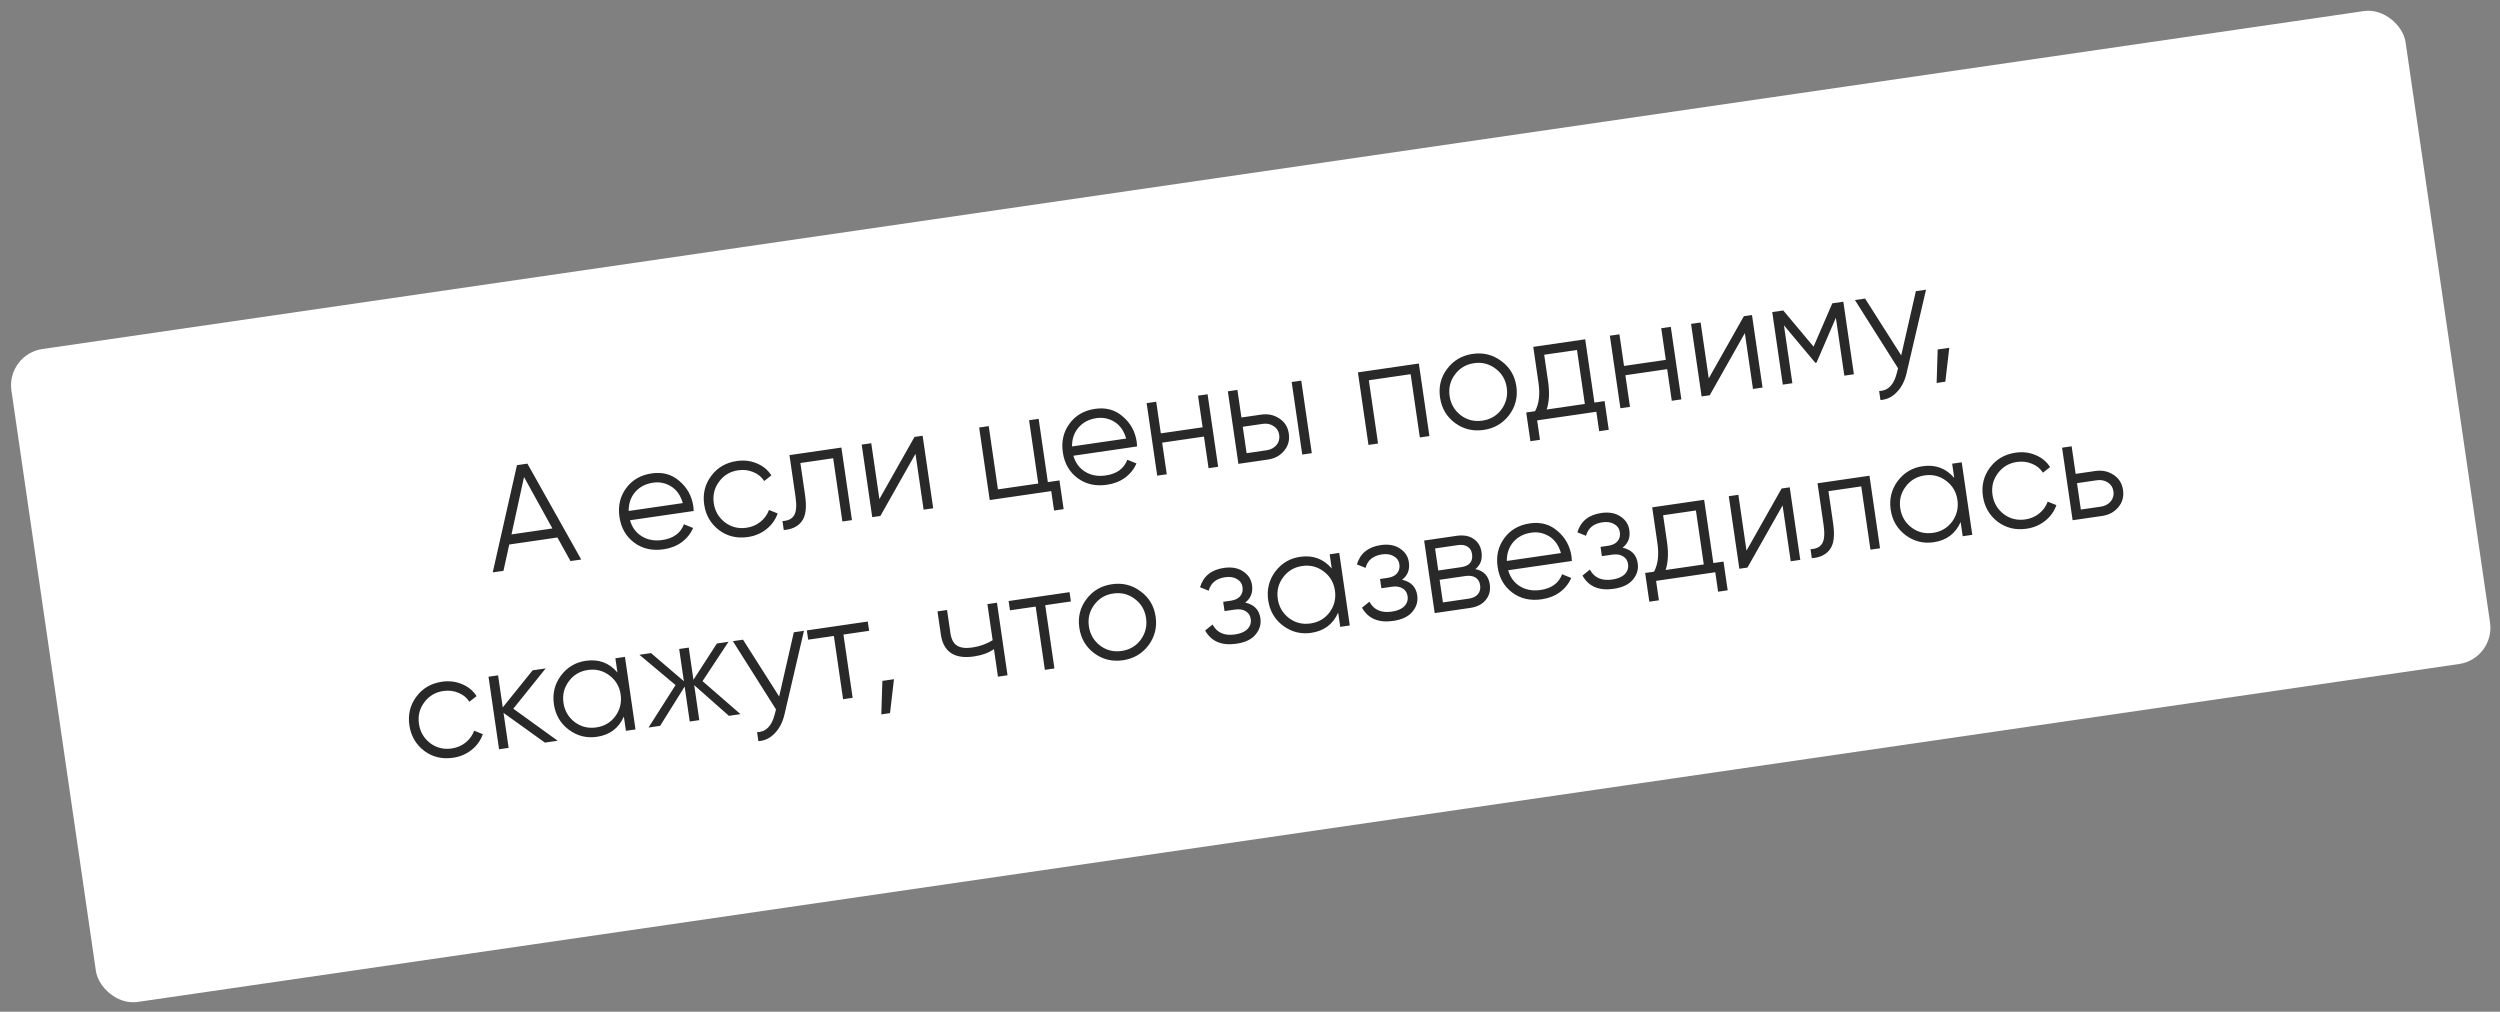 <?xml version="1.0" encoding="UTF-8"?> <svg xmlns="http://www.w3.org/2000/svg" width="341" height="138" viewBox="0 0 341 138" fill="none"><rect x="0" y="0" width="341" height="138" fill="#808080" stroke="none"/><rect x="0.838" y="48.326" width="330" height="90" rx="5" transform="rotate(-8.282 0.838 48.326)" fill="white"></rect><path d="M79.279 76.318L77.815 76.531L76.033 73.314L69.462 74.271L68.671 77.862L67.207 78.075L70.514 63.446L71.939 63.239L79.279 76.318ZM71.477 65.064L69.767 72.892L75.348 72.08L71.477 65.064ZM88.905 64.569C90.383 64.354 91.64 64.703 92.675 65.617C93.736 66.513 94.368 67.668 94.574 69.079C94.584 69.145 94.6 69.352 94.624 69.699L85.935 70.963C86.211 71.934 86.749 72.664 87.547 73.154C88.346 73.644 89.28 73.811 90.349 73.656C91.853 73.437 92.834 72.721 93.29 71.51L94.536 72.015C94.205 72.791 93.686 73.439 92.98 73.96C92.286 74.465 91.464 74.787 90.514 74.925C88.957 75.152 87.619 74.848 86.5 74.014C85.382 73.18 84.713 72.01 84.494 70.506C84.277 69.015 84.579 67.711 85.4 66.595C86.219 65.465 87.388 64.79 88.905 64.569ZM89.089 65.836C88.06 65.985 87.24 66.415 86.629 67.123C86.031 67.83 85.739 68.688 85.751 69.697L93.133 68.622C92.834 67.588 92.314 66.835 91.571 66.364C90.801 65.883 89.974 65.707 89.089 65.836ZM102.012 73.251C100.521 73.469 99.209 73.154 98.075 72.309C96.938 71.437 96.263 70.275 96.052 68.824C95.839 67.359 96.155 66.06 97.001 64.927C97.844 63.78 99.012 63.098 100.503 62.881C101.479 62.739 102.391 62.849 103.239 63.21C104.084 63.559 104.743 64.103 105.214 64.843L104.235 65.612C103.885 65.056 103.388 64.65 102.744 64.394C102.111 64.122 101.426 64.04 100.687 64.147C99.592 64.307 98.724 64.824 98.083 65.699C97.441 66.56 97.199 67.538 97.358 68.634C97.516 69.716 98.027 70.591 98.893 71.26C99.754 71.903 100.733 72.144 101.828 71.985C102.553 71.879 103.182 71.613 103.712 71.185C104.256 70.756 104.649 70.213 104.89 69.558L106.071 70.033C105.777 70.885 105.268 71.599 104.544 72.176C103.819 72.753 102.975 73.111 102.012 73.251ZM107.682 62.078L114.767 61.047L116.207 70.943L114.901 71.133L113.645 62.504L109.172 63.155L109.815 67.568C110.055 69.218 109.903 70.398 109.36 71.111C108.83 71.821 108.012 72.216 106.905 72.297L106.727 71.07C107.504 71.037 108.037 70.771 108.328 70.271C108.619 69.77 108.679 68.933 108.508 67.758L107.682 62.078ZM119.949 68.074L124.738 59.596L125.846 59.434L127.287 69.33L125.981 69.52L124.871 61.901L120.083 70.379L118.974 70.54L117.534 60.644L118.84 60.454L119.949 68.074ZM141.671 57.131L142.927 65.76L144.51 65.529L145.081 69.448L143.774 69.638L143.388 66.986L134.997 68.208L133.556 58.312L134.863 58.122L136.119 66.751L141.621 65.95L140.365 57.321L141.671 57.131ZM149.381 55.766C150.859 55.551 152.116 55.9 153.151 56.814C154.212 57.711 154.844 58.865 155.05 60.277C155.059 60.343 155.076 60.549 155.1 60.896L146.411 62.161C146.687 63.131 147.225 63.861 148.023 64.351C148.822 64.841 149.756 65.008 150.825 64.853C152.329 64.634 153.31 63.919 153.767 62.707L155.012 63.213C154.681 63.989 154.162 64.637 153.456 65.157C152.762 65.662 151.94 65.984 150.99 66.122C149.433 66.349 148.095 66.045 146.976 65.211C145.858 64.377 145.189 63.208 144.97 61.703C144.753 60.212 145.055 58.909 145.876 57.792C146.695 56.662 147.864 55.987 149.381 55.766ZM149.565 57.033C148.536 57.183 147.716 57.612 147.105 58.321C146.507 59.027 146.215 59.885 146.227 60.894L153.609 59.819C153.31 58.785 152.79 58.032 152.047 57.561C151.277 57.08 150.449 56.904 149.565 57.033ZM164.036 58.282L163.408 53.967L164.714 53.777L166.154 63.672L164.848 63.863L164.22 59.548L158.52 60.378L159.148 64.692L157.842 64.882L156.402 54.987L157.708 54.797L158.336 59.111L164.036 58.282ZM169.33 56.945L172.041 56.55C172.952 56.418 173.773 56.595 174.504 57.081C175.233 57.554 175.662 58.24 175.793 59.137C175.926 60.047 175.71 60.833 175.146 61.495C174.608 62.152 173.871 62.549 172.934 62.686L168.917 63.27L167.476 53.375L168.783 53.185L169.33 56.945ZM177.625 62.003L176.185 52.107L177.491 51.917L178.931 61.813L177.625 62.003ZM170.039 61.814L172.75 61.419C173.317 61.336 173.768 61.102 174.103 60.717C174.436 60.318 174.564 59.855 174.487 59.327C174.41 58.799 174.156 58.398 173.726 58.124C173.293 57.837 172.793 57.734 172.226 57.817L169.514 58.212L170.039 61.814ZM185.219 50.792L193.531 49.582L194.972 59.478L193.666 59.668L192.41 51.039L186.71 51.869L187.966 60.498L186.659 60.688L185.219 50.792ZM205.845 56.622C204.973 57.759 203.818 58.433 202.38 58.642C200.916 58.855 199.61 58.54 198.463 57.696C197.314 56.84 196.633 55.679 196.42 54.214C196.207 52.75 196.53 51.45 197.389 50.314C198.245 49.166 199.406 48.485 200.871 48.271C202.322 48.06 203.622 48.383 204.771 49.24C205.931 50.081 206.617 51.234 206.831 52.699C207.042 54.151 206.713 55.458 205.845 56.622ZM199.261 56.651C200.122 57.293 201.101 57.535 202.196 57.375C203.291 57.216 204.16 56.706 204.802 55.844C205.441 54.956 205.682 53.971 205.524 52.889C205.365 51.794 204.854 50.925 203.993 50.283C203.129 49.627 202.15 49.379 201.055 49.538C199.96 49.697 199.092 50.215 198.451 51.089C197.809 51.951 197.567 52.929 197.726 54.024C197.884 55.106 198.395 55.982 199.261 56.651ZM216.222 46.279L217.478 54.908L218.864 54.707L219.434 58.626L218.128 58.816L217.742 56.164L209.667 57.339L210.053 59.991L208.747 60.181L208.176 56.262L209.383 56.087C209.926 55.092 210.081 53.796 209.848 52.199L209.137 47.311L216.222 46.279ZM210.967 55.856L216.172 55.099L215.1 47.736L210.627 48.387L211.155 52.009C211.377 53.54 211.315 54.822 210.967 55.856ZM227.218 49.085L226.59 44.77L227.896 44.58L229.336 54.476L228.03 54.666L227.402 50.352L221.702 51.181L222.33 55.496L221.024 55.686L219.584 45.79L220.89 45.6L221.518 49.914L227.218 49.085ZM233.074 51.608L237.862 43.13L238.971 42.968L240.411 52.864L239.105 53.054L237.996 45.434L233.207 53.913L232.099 54.074L230.658 44.178L231.964 43.988L233.074 51.608ZM249.927 41.373L251.431 41.154L252.871 51.05L251.565 51.24L250.415 43.343L247.77 49.468L247.612 49.492L243.33 44.375L244.48 52.272L243.173 52.462L241.733 42.566L243.237 42.347L247.371 47.283L249.927 41.373ZM259.325 48.474L261.324 39.714L262.71 39.513L260.047 50.935C259.797 51.996 259.355 52.848 258.722 53.493C258.103 54.149 257.36 54.506 256.493 54.565L256.314 53.338C257.523 53.31 258.327 52.493 258.726 50.885L258.894 50.234L253.012 40.924L254.397 40.723L259.325 48.474ZM264.299 47.669L265.883 47.438L265.343 52.064L264.156 52.237L264.299 47.669ZM61.798 103.358C60.307 103.575 58.995 103.261 57.861 102.415C56.724 101.543 56.05 100.382 55.839 98.93C55.625 97.466 55.941 96.166 56.787 95.033C57.631 93.886 58.798 93.204 60.289 92.987C61.265 92.845 62.177 92.955 63.025 93.317C63.87 93.665 64.529 94.209 65.001 94.949L64.021 95.718C63.671 95.163 63.174 94.757 62.53 94.5C61.898 94.228 61.212 94.146 60.473 94.254C59.378 94.413 58.51 94.93 57.87 95.805C57.227 96.667 56.985 97.645 57.145 98.74C57.302 99.822 57.814 100.697 58.679 101.366C59.541 102.009 60.519 102.251 61.614 102.091C62.34 101.986 62.968 101.719 63.498 101.291C64.042 100.862 64.435 100.32 64.677 99.665L65.857 100.14C65.563 100.991 65.054 101.705 64.33 102.282C63.605 102.859 62.762 103.218 61.798 103.358ZM70.015 96.665L76.068 101.038L74.327 101.292L68.684 97.242L69.379 102.012L68.073 102.202L66.632 92.306L67.938 92.116L68.575 96.49L72.649 91.431L74.43 91.171L70.015 96.665ZM84.219 91.727L83.936 89.788L85.243 89.597L86.683 99.493L85.377 99.683L85.094 97.744C84.395 99.328 83.168 100.247 81.414 100.503C80.002 100.708 78.722 100.383 77.573 99.526C76.437 98.667 75.764 97.512 75.553 96.061C75.341 94.609 75.657 93.31 76.501 92.163C77.358 91.015 78.492 90.338 79.904 90.132C81.659 89.877 83.097 90.408 84.219 91.727ZM78.393 98.497C79.255 99.139 80.233 99.381 81.328 99.222C82.423 99.062 83.292 98.552 83.935 97.69C84.573 96.802 84.814 95.817 84.657 94.735C84.497 93.64 83.987 92.771 83.125 92.129C82.262 91.473 81.282 91.225 80.187 91.384C79.092 91.544 78.224 92.061 77.584 92.936C76.941 93.797 76.699 94.775 76.859 95.871C77.016 96.952 77.528 97.828 78.393 98.497ZM95.825 92.908L101.007 97.408L99.424 97.639L94.692 93.457L95.386 98.226L94.08 98.416L93.386 93.647L90.043 99.004L88.459 99.235L92.144 93.444L87.217 89.31L88.8 89.08L93.279 92.915L92.64 88.521L93.946 88.331L94.585 92.724L97.785 87.772L99.369 87.541L95.825 92.908ZM106.277 95.004L108.276 86.245L109.661 86.043L106.999 97.466C106.749 98.526 106.307 99.379 105.674 100.023C105.055 100.679 104.312 101.037 103.445 101.096L103.266 99.868C104.475 99.841 105.279 99.023 105.678 97.415L105.846 96.764L99.964 87.455L101.349 87.253L106.277 95.004ZM110.053 85.986L118.365 84.776L118.549 86.043L115.046 86.553L116.302 95.182L114.996 95.372L113.74 86.743L110.237 87.253L110.053 85.986ZM120.355 92.874L121.938 92.644L121.399 97.269L120.211 97.442L120.355 92.874ZM135.397 87.329L134.68 82.401L135.986 82.211L137.427 92.107L136.121 92.297L135.573 88.537C134.866 89.044 133.951 89.379 132.829 89.542C131.523 89.733 130.49 89.58 129.731 89.084C128.97 88.575 128.504 87.733 128.333 86.559L127.872 83.392L129.178 83.202L129.639 86.369C129.758 87.187 130.056 87.75 130.532 88.058C131.021 88.364 131.714 88.452 132.611 88.321C133.614 88.175 134.543 87.845 135.397 87.329ZM137.575 81.98L145.888 80.77L146.072 82.037L142.569 82.547L143.825 91.176L142.519 91.366L141.263 82.737L137.759 83.247L137.575 81.98ZM156.644 88.036C155.772 89.174 154.617 89.847 153.179 90.057C151.715 90.27 150.409 89.955 149.262 89.111C148.113 88.254 147.432 87.094 147.219 85.629C147.006 84.164 147.329 82.864 148.188 81.729C149.044 80.58 150.205 79.899 151.67 79.686C153.121 79.475 154.421 79.797 155.57 80.654C156.73 81.496 157.416 82.649 157.63 84.114C157.841 85.565 157.512 86.873 156.644 88.036ZM150.06 88.065C150.921 88.708 151.9 88.949 152.995 88.79C154.09 88.631 154.959 88.12 155.601 87.258C156.24 86.371 156.481 85.386 156.323 84.304C156.164 83.209 155.653 82.34 154.792 81.697C153.928 81.041 152.949 80.793 151.854 80.953C150.759 81.112 149.891 81.629 149.25 82.504C148.608 83.365 148.366 84.344 148.525 85.439C148.683 86.521 149.194 87.396 150.06 88.065ZM169.849 82.194C171.061 82.462 171.75 83.17 171.917 84.318C172.038 85.149 171.816 85.895 171.252 86.557C170.715 87.215 169.846 87.631 168.645 87.805C166.64 88.097 165.218 87.496 164.381 86.001L165.394 85.186C165.987 86.299 167.009 86.75 168.461 86.539C169.213 86.429 169.777 86.186 170.153 85.807C170.527 85.416 170.676 84.957 170.599 84.429C170.53 83.954 170.304 83.603 169.92 83.376C169.535 83.135 169.052 83.057 168.472 83.142L167.027 83.352L166.842 82.085L167.891 81.933C168.459 81.85 168.881 81.647 169.157 81.324C169.444 80.986 169.552 80.566 169.479 80.065C169.41 79.59 169.155 79.229 168.715 78.983C168.286 78.722 167.755 78.638 167.122 78.73C165.895 78.909 165.142 79.524 164.864 80.575L163.683 80.1C164.138 78.592 165.222 77.713 166.938 77.463C167.993 77.31 168.865 77.466 169.552 77.932C170.251 78.382 170.658 79.004 170.774 79.795C170.921 80.811 170.613 81.611 169.849 82.194ZM181.649 77.545L181.367 75.606L182.673 75.416L184.113 85.311L182.807 85.501L182.525 83.562C181.826 85.146 180.599 86.066 178.844 86.321C177.432 86.526 176.152 86.201 175.003 85.344C173.868 84.485 173.194 83.33 172.983 81.879C172.772 80.427 173.088 79.128 173.931 77.981C174.788 76.833 175.923 76.156 177.334 75.95C179.089 75.695 180.527 76.227 181.649 77.545ZM175.823 84.315C176.685 84.958 177.663 85.199 178.758 85.04C179.854 84.88 180.722 84.37 181.365 83.508C182.004 82.621 182.244 81.636 182.087 80.554C181.928 79.459 181.417 78.59 180.556 77.947C179.692 77.291 178.713 77.043 177.618 77.203C176.523 77.362 175.655 77.879 175.014 78.754C174.371 79.615 174.13 80.594 174.289 81.689C174.447 82.771 174.958 83.646 175.823 84.315ZM191.245 79.079C192.456 79.347 193.145 80.056 193.312 81.204C193.433 82.035 193.212 82.781 192.648 83.442C192.111 84.1 191.241 84.516 190.041 84.691C188.035 84.983 186.614 84.382 185.776 82.886L186.79 82.072C187.383 83.185 188.405 83.636 189.856 83.424C190.608 83.315 191.173 83.071 191.549 82.693C191.923 82.302 192.072 81.842 191.995 81.314C191.926 80.84 191.699 80.488 191.316 80.261C190.931 80.021 190.448 79.943 189.867 80.028L188.422 80.238L188.238 78.971L189.287 78.819C189.854 78.736 190.276 78.533 190.552 78.21C190.84 77.871 190.947 77.452 190.874 76.95C190.805 76.475 190.551 76.115 190.111 75.869C189.682 75.608 189.151 75.524 188.518 75.616C187.291 75.794 186.538 76.409 186.26 77.46L185.079 76.985C185.533 75.478 186.618 74.599 188.333 74.349C189.389 74.196 190.26 74.352 190.948 74.817C191.647 75.268 192.054 75.889 192.169 76.681C192.317 77.697 192.009 78.496 191.245 79.079ZM201.246 77.623C202.385 77.862 203.039 78.555 203.206 79.703C203.325 80.521 203.145 81.228 202.665 81.823C202.199 82.416 201.478 82.784 200.502 82.926L195.692 83.626L194.252 73.73L198.666 73.088C199.616 72.95 200.39 73.086 200.989 73.497C201.601 73.907 201.964 74.507 202.08 75.299C202.224 76.289 201.946 77.063 201.246 77.623ZM198.85 74.354L195.743 74.807L196.181 77.815L199.288 77.363C200.436 77.196 200.935 76.597 200.785 75.568C200.718 75.107 200.514 74.772 200.174 74.566C199.846 74.344 199.404 74.274 198.85 74.354ZM196.814 82.169L200.317 81.659C200.898 81.575 201.32 81.372 201.583 81.051C201.859 80.727 201.961 80.315 201.888 79.814C201.819 79.339 201.607 78.992 201.252 78.775C200.91 78.555 200.449 78.487 199.868 78.572L196.365 79.082L196.814 82.169ZM208.685 71.387C210.163 71.172 211.42 71.521 212.455 72.435C213.515 73.331 214.148 74.486 214.354 75.897C214.363 75.963 214.38 76.17 214.404 76.517L205.715 77.781C205.991 78.752 206.529 79.482 207.327 79.972C208.126 80.462 209.06 80.629 210.129 80.474C211.633 80.255 212.614 79.539 213.071 78.328L214.316 78.833C213.985 79.609 213.466 80.257 212.76 80.778C212.066 81.283 211.244 81.605 210.294 81.743C208.737 81.97 207.399 81.666 206.28 80.832C205.162 79.997 204.493 78.828 204.274 77.324C204.057 75.833 204.359 74.529 205.18 73.413C205.999 72.283 207.168 71.608 208.685 71.387ZM208.869 72.653C207.84 72.803 207.02 73.233 206.409 73.941C205.811 74.648 205.519 75.506 205.531 76.515L212.913 75.44C212.614 74.406 212.094 73.653 211.351 73.181C210.581 72.701 209.753 72.525 208.869 72.653ZM221.319 74.702C222.53 74.97 223.219 75.678 223.386 76.826C223.507 77.657 223.286 78.404 222.722 79.065C222.184 79.723 221.315 80.139 220.114 80.314C218.109 80.606 216.687 80.004 215.85 78.509L216.863 77.695C217.456 78.808 218.479 79.258 219.93 79.047C220.682 78.938 221.246 78.694 221.622 78.316C221.997 77.924 222.145 77.465 222.068 76.937C221.999 76.462 221.773 76.111 221.39 75.884C221.004 75.643 220.521 75.566 219.941 75.65L218.496 75.86L218.312 74.594L219.361 74.441C219.928 74.358 220.35 74.156 220.626 73.832C220.914 73.494 221.021 73.074 220.948 72.573C220.879 72.098 220.624 71.737 220.184 71.492C219.756 71.231 219.225 71.146 218.591 71.238C217.364 71.417 216.612 72.032 216.333 73.083L215.153 72.608C215.607 71.1 216.692 70.221 218.407 69.972C219.463 69.818 220.334 69.974 221.022 70.44C221.721 70.891 222.128 71.512 222.243 72.303C222.391 73.32 222.083 74.119 221.319 74.702ZM232.445 68.171L233.701 76.8L235.086 76.598L235.657 80.517L234.351 80.707L233.964 78.055L225.89 79.231L226.276 81.882L224.969 82.073L224.399 78.154L225.606 77.978C226.149 76.983 226.304 75.687 226.071 74.091L225.36 69.202L232.445 68.171ZM227.19 77.748L232.395 76.99L231.323 69.628L226.85 70.279L227.377 73.901C227.6 75.431 227.538 76.713 227.19 77.748ZM238.222 75.111L243.01 66.633L244.119 66.472L245.559 76.367L244.253 76.558L243.144 68.938L238.355 77.416L237.247 77.577L235.806 67.682L237.113 67.492L238.222 75.111ZM247.91 65.92L254.996 64.888L256.436 74.784L255.13 74.974L253.874 66.345L249.401 66.996L250.043 71.41C250.283 73.059 250.132 74.24 249.589 74.952C249.059 75.663 248.241 76.058 247.134 76.138L246.955 74.911C247.732 74.879 248.266 74.613 248.557 74.112C248.848 73.612 248.908 72.774 248.737 71.6L247.91 65.92ZM266.555 65.187L266.273 63.247L267.579 63.057L269.019 72.953L267.713 73.143L267.431 71.203C266.732 72.787 265.505 73.707 263.75 73.962C262.338 74.168 261.058 73.842 259.909 72.985C258.774 72.126 258.1 70.971 257.889 69.52C257.678 68.069 257.994 66.77 258.837 65.623C259.694 64.474 260.829 63.797 262.24 63.591C263.995 63.336 265.433 63.868 266.555 65.187ZM260.729 71.956C261.591 72.599 262.569 72.841 263.664 72.681C264.76 72.522 265.628 72.011 266.271 71.15C266.91 70.262 267.15 69.277 266.993 68.195C266.834 67.1 266.323 66.231 265.462 65.588C264.598 64.933 263.619 64.684 262.524 64.844C261.429 65.003 260.561 65.52 259.92 66.395C259.277 67.256 259.036 68.235 259.195 69.33C259.353 70.412 259.864 71.287 260.729 71.956ZM276.431 72.116C274.94 72.333 273.628 72.019 272.494 71.174C271.357 70.302 270.682 69.14 270.471 67.689C270.258 66.224 270.574 64.925 271.42 63.791C272.263 62.645 273.431 61.963 274.922 61.746C275.898 61.603 276.81 61.713 277.658 62.075C278.503 62.423 279.162 62.968 279.633 63.707L278.654 64.476C278.304 63.921 277.807 63.515 277.163 63.258C276.53 62.987 275.845 62.905 275.106 63.012C274.011 63.172 273.143 63.689 272.502 64.563C271.86 65.425 271.618 66.403 271.777 67.498C271.935 68.58 272.446 69.456 273.312 70.125C274.173 70.767 275.152 71.009 276.247 70.85C276.972 70.744 277.601 70.477 278.131 70.05C278.675 69.62 279.068 69.078 279.309 68.423L280.49 68.898C280.196 69.749 279.687 70.463 278.963 71.04C278.238 71.618 277.394 71.976 276.431 72.116ZM283.118 64.635L285.83 64.24C286.74 64.108 287.561 64.285 288.292 64.771C289.021 65.245 289.451 65.93 289.582 66.827C289.714 67.737 289.498 68.523 288.934 69.185C288.397 69.842 287.66 70.239 286.723 70.376L282.705 70.96L281.265 61.065L282.571 60.875L283.118 64.635ZM283.827 69.504L286.539 69.109C287.106 69.026 287.557 68.792 287.891 68.407C288.224 68.008 288.352 67.545 288.275 67.017C288.198 66.489 287.945 66.088 287.514 65.814C287.082 65.527 286.582 65.424 286.014 65.507L283.303 65.902L283.827 69.504Z" fill="#292929"></path></svg> 